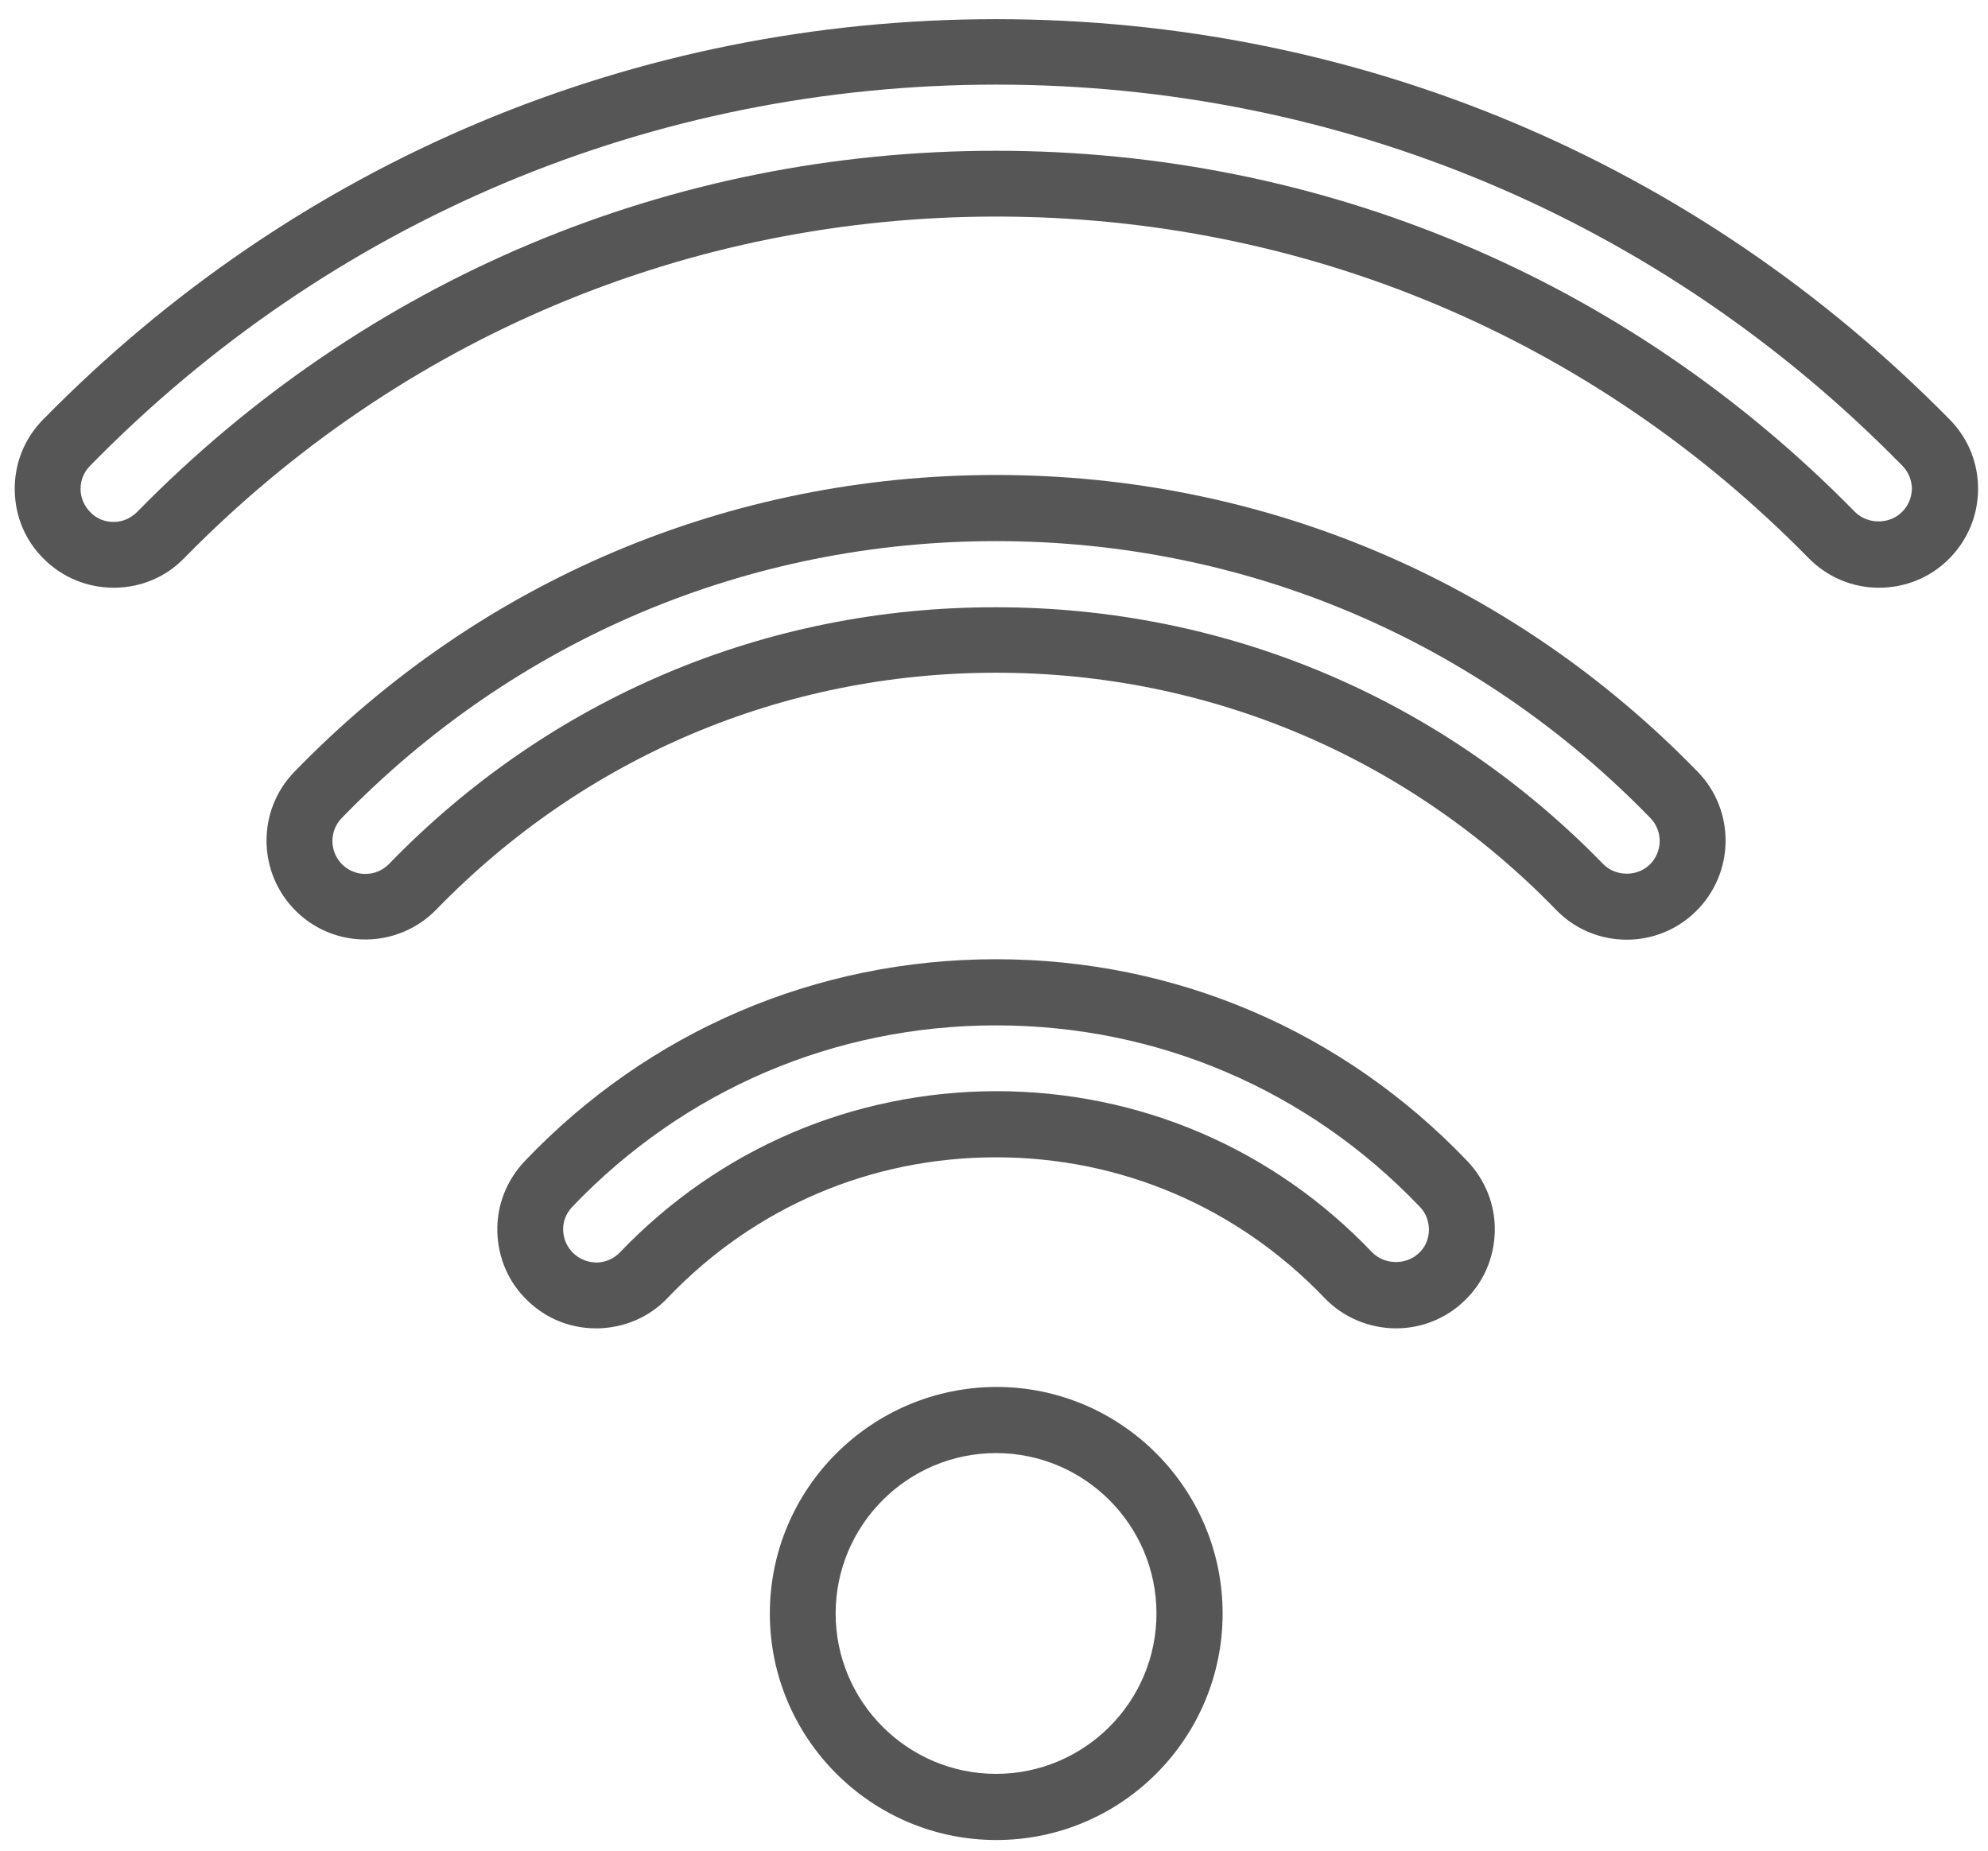 <svg xmlns="http://www.w3.org/2000/svg" fill="none" viewBox="0 0 58 54" height="54" width="58">
<path fill="#565656" d="M22.46 47.079C22.46 50.719 25.42 53.689 29.07 53.689C32.71 53.689 35.67 50.729 35.67 47.079C35.67 43.439 32.71 40.469 29.07 40.469C25.42 40.479 22.46 43.439 22.46 47.079ZM33.74 47.079C33.74 49.659 31.64 51.759 29.06 51.759C26.48 51.759 24.38 49.659 24.38 47.079C24.38 44.499 26.48 42.399 29.06 42.399C31.64 42.399 33.74 44.499 33.74 47.079Z"></path>
<path fill="#565656" d="M29.06 0.559C18.52 0.559 8.64 4.709 1.25 12.249C0.71 12.799 0.42 13.529 0.43 14.299C0.44 15.069 0.74 15.789 1.3 16.329C1.84 16.859 2.56 17.149 3.32 17.149C3.33 17.149 3.34 17.149 3.35 17.149C4.12 17.139 4.84 16.839 5.38 16.279C11.68 9.859 20.09 6.319 29.07 6.319C38.05 6.319 46.46 9.859 52.76 16.279C53.31 16.839 54.04 17.149 54.82 17.149C55.58 17.149 56.3 16.859 56.84 16.329C57.39 15.789 57.7 15.069 57.71 14.299C57.72 13.529 57.43 12.799 56.89 12.249C49.48 4.709 39.61 0.559 29.06 0.559ZM55.48 14.949C55.11 15.309 54.48 15.299 54.12 14.939C47.46 8.139 38.56 4.399 29.06 4.399C19.56 4.399 10.66 8.139 4 14.939C3.82 15.119 3.58 15.229 3.32 15.229C3.06 15.229 2.82 15.139 2.64 14.949C2.46 14.769 2.35 14.529 2.35 14.269C2.35 14.009 2.45 13.769 2.63 13.589C9.65 6.419 19.04 2.469 29.07 2.469C39.09 2.469 48.48 6.419 55.5 13.589C55.68 13.769 55.78 14.019 55.78 14.269C55.77 14.529 55.67 14.769 55.48 14.949Z"></path>
<path fill="#565656" d="M47.46 27.419C48.21 27.419 48.93 27.129 49.47 26.599C50.61 25.489 50.64 23.659 49.53 22.519C44.1 16.929 36.83 13.859 29.06 13.859C21.28 13.859 14.01 16.929 8.59 22.519C7.48 23.659 7.51 25.489 8.65 26.599C9.79 27.709 11.62 27.679 12.73 26.539C17.06 22.079 22.86 19.629 29.06 19.629C35.26 19.629 41.06 22.079 45.39 26.539C45.94 27.109 46.68 27.419 47.46 27.419ZM11.35 25.209C10.98 25.589 10.37 25.599 9.99 25.229C9.61 24.859 9.6 24.249 9.97 23.869C15.03 18.659 21.81 15.789 29.06 15.789C36.31 15.789 43.09 18.659 48.15 23.869C48.52 24.249 48.51 24.859 48.13 25.229C47.76 25.589 47.13 25.579 46.77 25.209C42.07 20.379 35.78 17.719 29.06 17.719C22.33 17.709 16.04 20.369 11.35 25.209Z"></path>
<path fill="#565656" d="M40.73 38.759C41.47 38.759 42.18 38.479 42.72 37.959C43.28 37.429 43.59 36.709 43.61 35.939C43.63 35.169 43.34 34.439 42.81 33.879C39.18 30.079 34.3 27.989 29.06 27.989C23.82 27.989 18.93 30.079 15.31 33.879C14.78 34.439 14.49 35.169 14.51 35.939C14.53 36.709 14.84 37.429 15.4 37.959C15.94 38.479 16.64 38.759 17.39 38.759C17.41 38.759 17.43 38.759 17.46 38.759C18.23 38.739 18.95 38.429 19.48 37.869C22.01 35.219 25.41 33.769 29.06 33.769C32.71 33.769 36.11 35.229 38.64 37.869C39.18 38.439 39.95 38.759 40.73 38.759ZM18.09 36.539C17.91 36.729 17.67 36.829 17.42 36.839C17.16 36.839 16.92 36.749 16.73 36.569C16.54 36.389 16.44 36.149 16.43 35.899C16.42 35.639 16.52 35.399 16.7 35.209C19.96 31.799 24.35 29.919 29.06 29.919C33.77 29.919 38.16 31.799 41.42 35.209C41.6 35.389 41.69 35.639 41.69 35.899C41.68 36.159 41.58 36.399 41.39 36.569C41.02 36.919 40.39 36.909 40.03 36.539C37.14 33.509 33.24 31.839 29.06 31.839C24.88 31.849 20.98 33.519 18.09 36.539Z"></path>
</svg>
